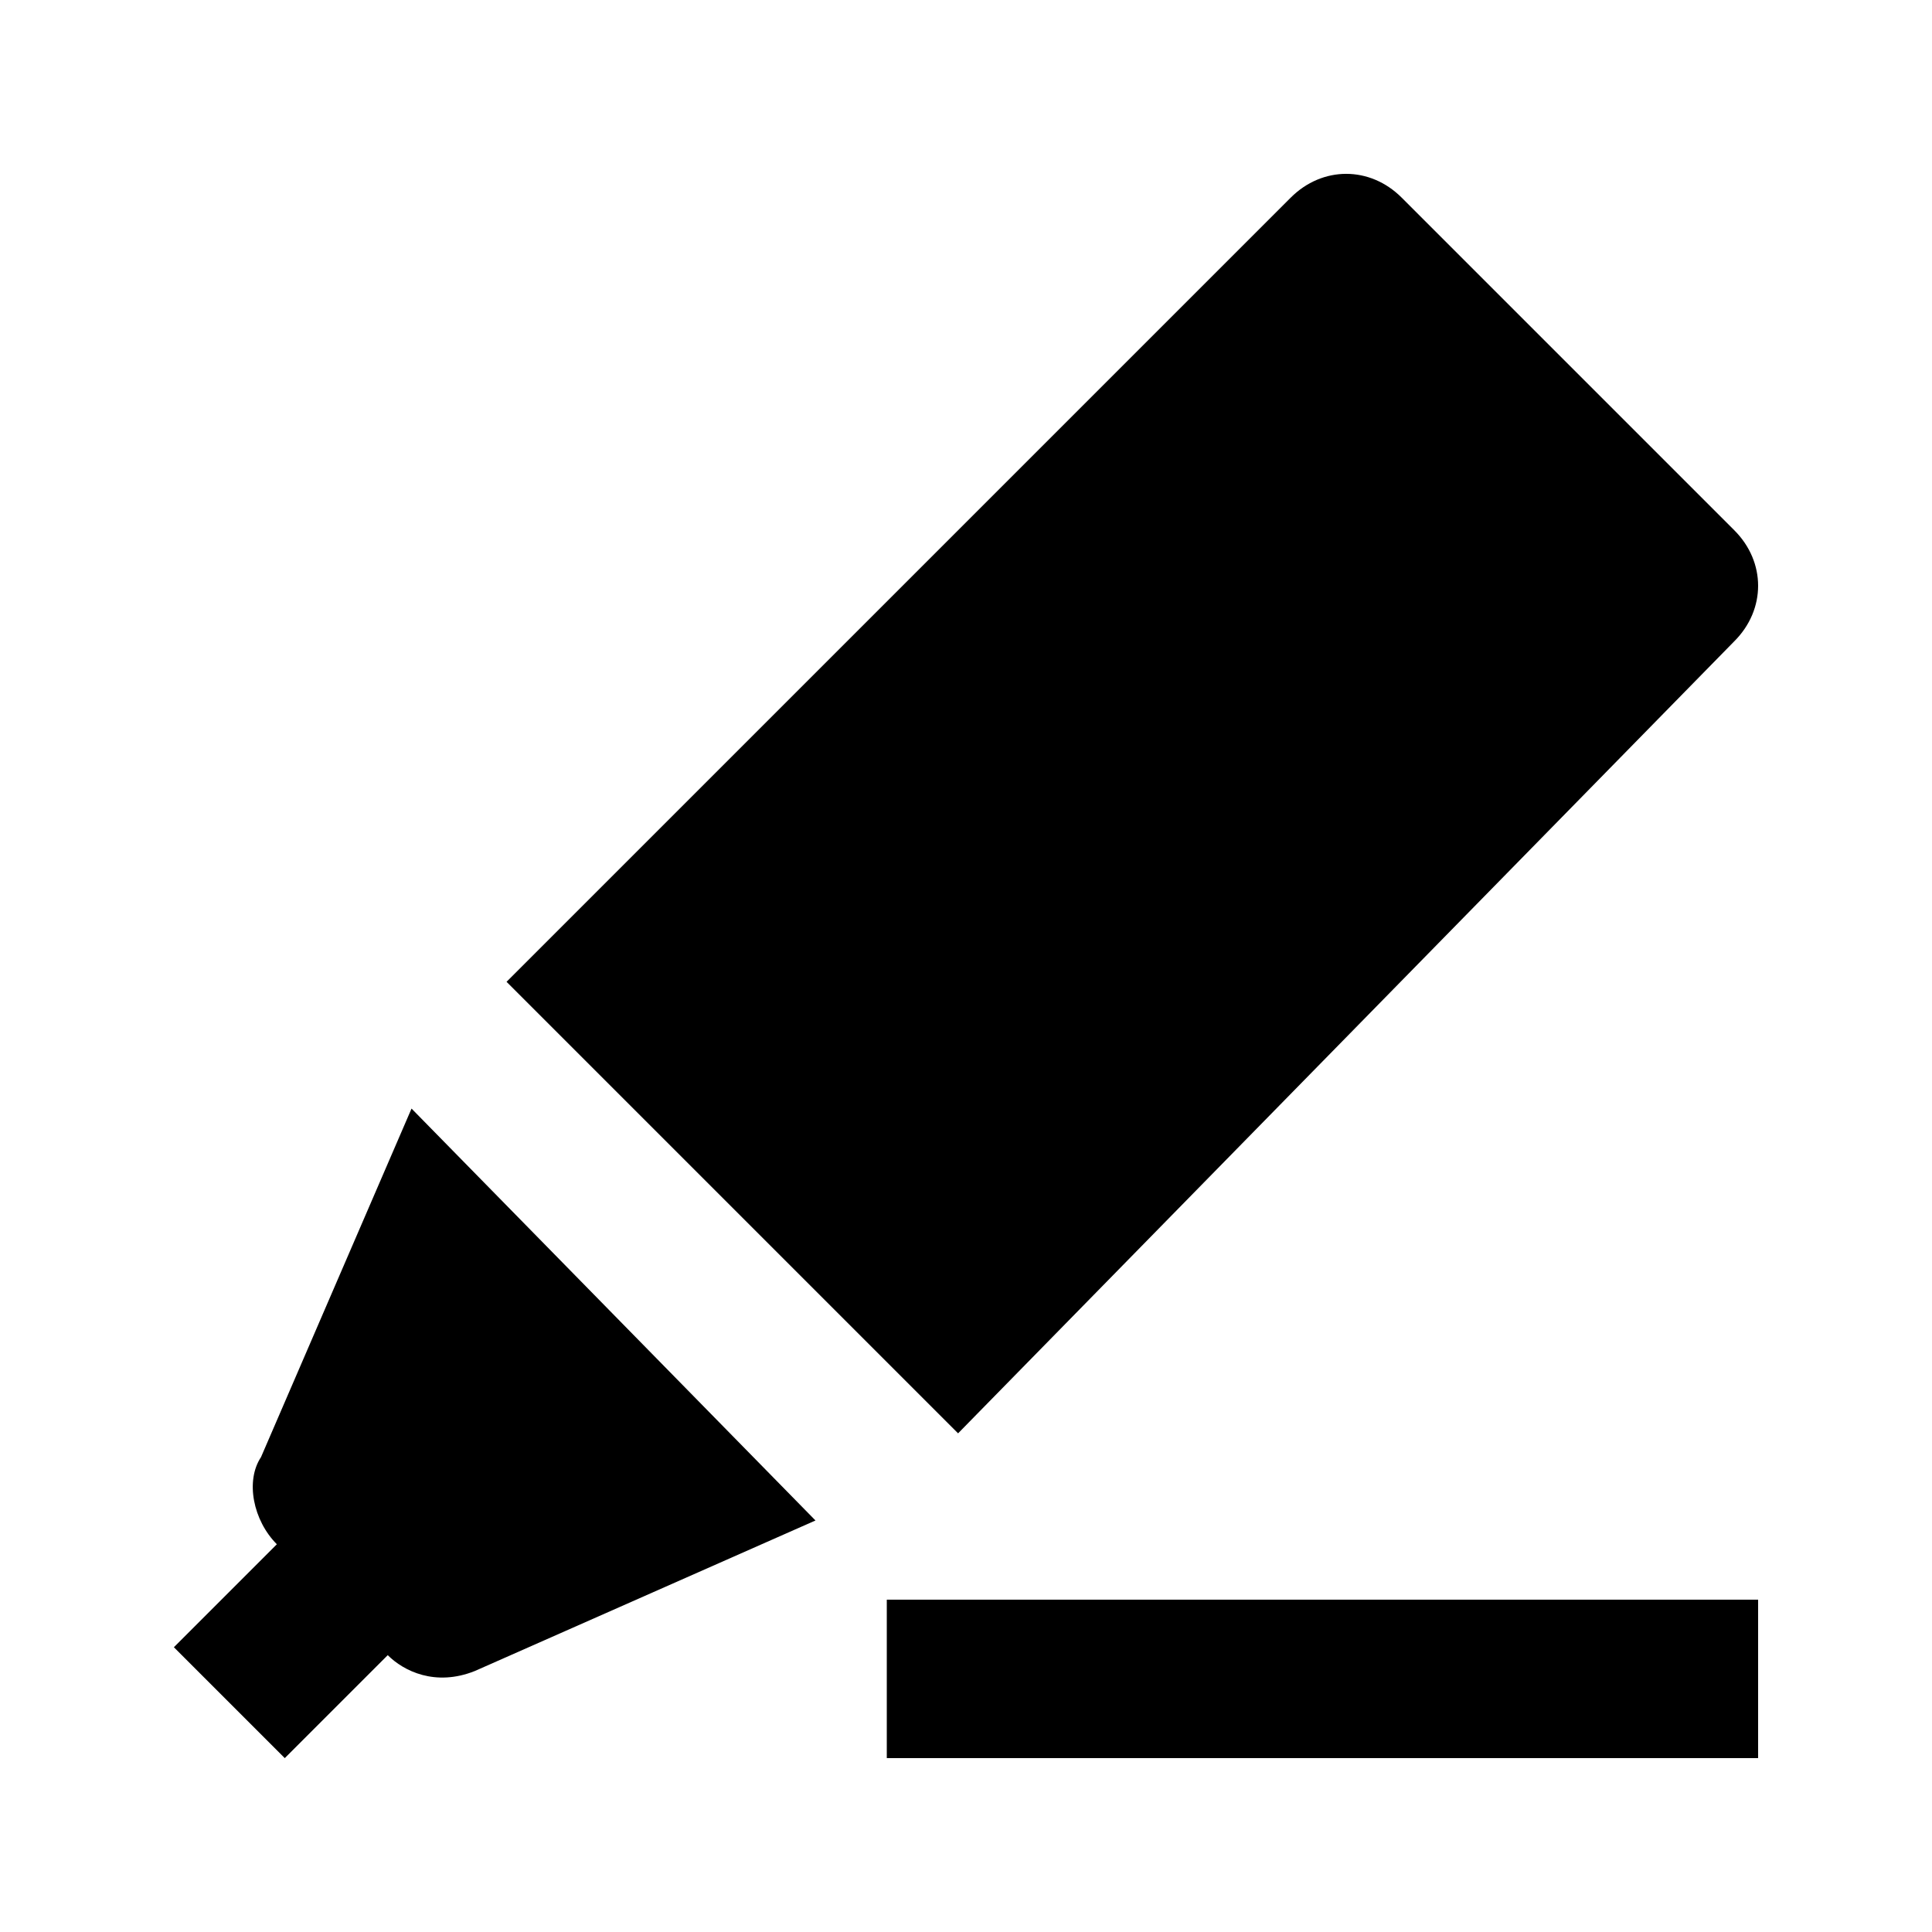 <?xml version="1.0" encoding="UTF-8"?>
<!-- Uploaded to: ICON Repo, www.svgrepo.com, Generator: ICON Repo Mixer Tools -->
<svg fill="#000000" width="800px" height="800px" version="1.1" viewBox="144 144 512 512" xmlns="http://www.w3.org/2000/svg">
 <g>
  <path d="m379.01 567.93h230.91v41.984h-230.91z"/>
  <path d="m603.62 313.93c8.398-8.398 8.398-20.992 0-29.391l-88.168-88.168c-8.398-8.398-20.992-8.398-29.391 0l-207.82 207.82 119.66 119.66z"/>
  <path d="m213.17 530.15c-4.195 6.297-2.098 16.793 4.199 23.094l-27.289 27.289 29.387 29.387 27.289-27.289c4.199 4.199 12.594 8.398 23.09 4.199l90.266-39.887-107.05-109.16z"/>
 </g>
</svg>